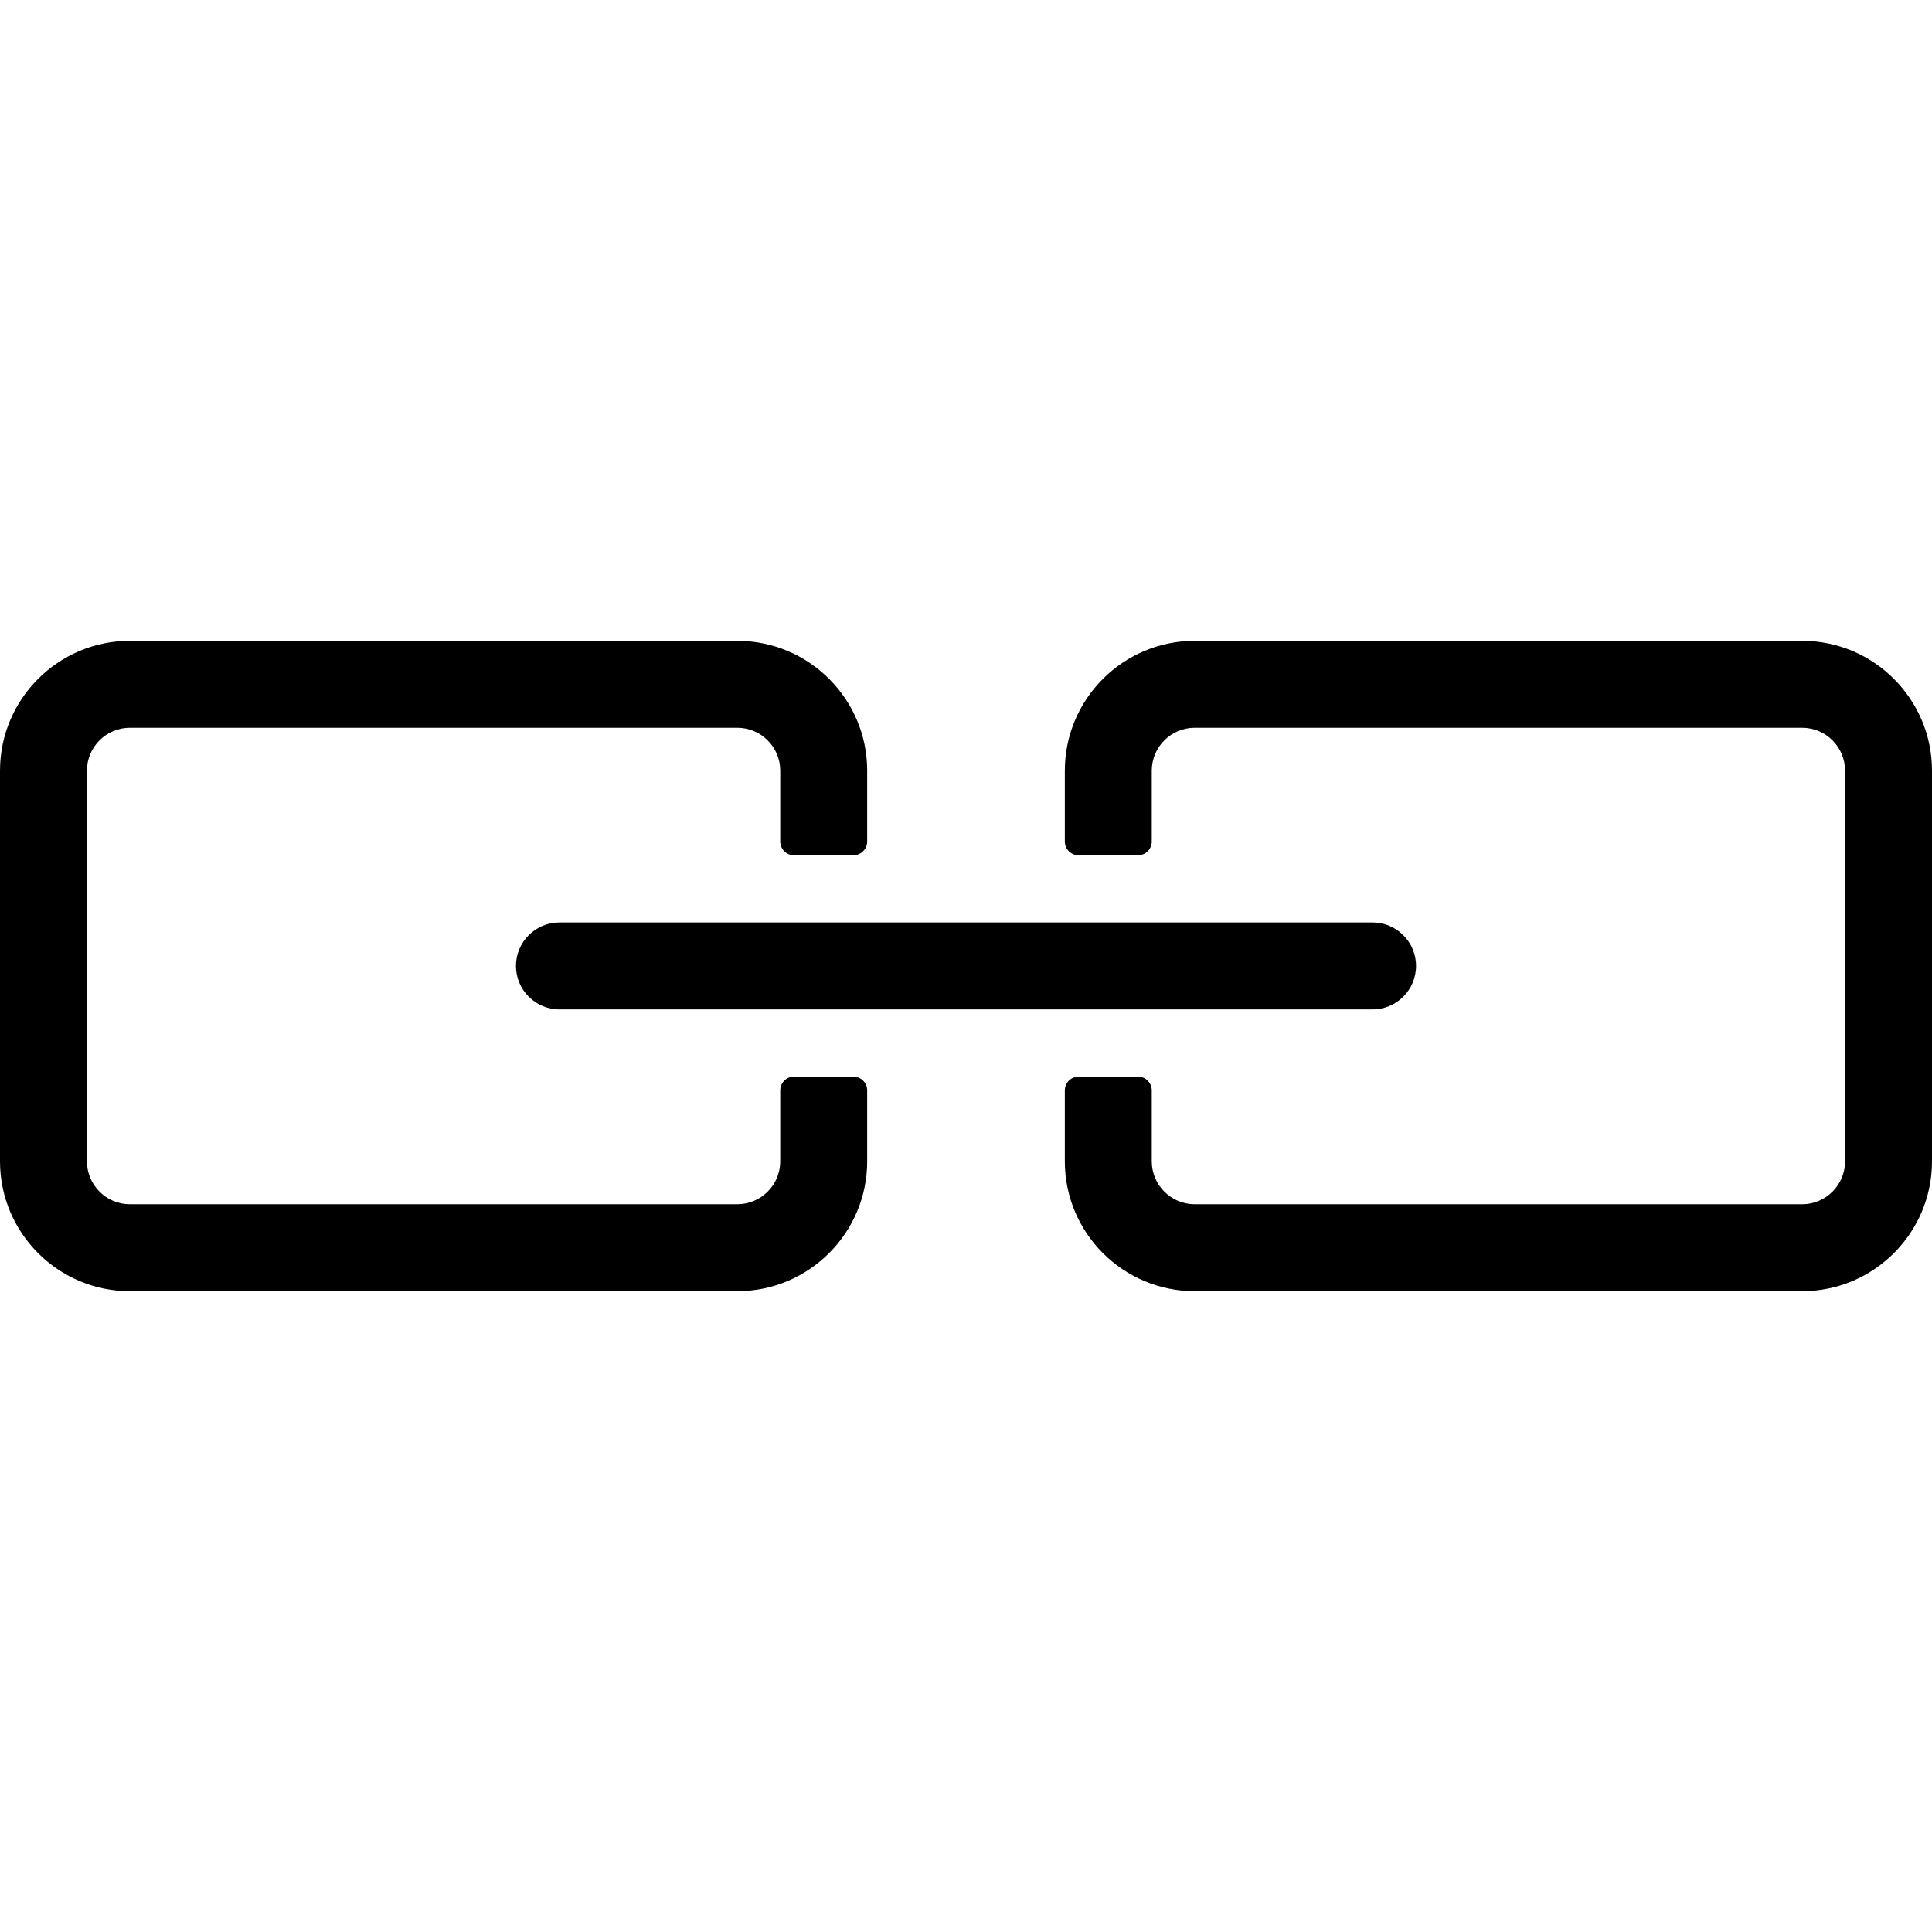 <?xml version="1.0" encoding="iso-8859-1"?>
<!-- Uploaded to: SVG Repo, www.svgrepo.com, Generator: SVG Repo Mixer Tools -->
<!DOCTYPE svg PUBLIC "-//W3C//DTD SVG 1.1//EN" "http://www.w3.org/Graphics/SVG/1.1/DTD/svg11.dtd">
<svg fill="#000000" height="800px" width="800px" version="1.1" id="Capa_1" xmlns="http://www.w3.org/2000/svg" xmlns:xlink="http://www.w3.org/1999/xlink" 
	 viewBox="0 0 490 490" xml:space="preserve">
<g>
	<path d="M216.428,273.044h-15.033c-1.939,0-3.508,1.571-3.508,3.509v17.987c0,6.002-4.881,10.885-10.884,10.885H32.936
		c-6.001,0-10.885-4.883-10.885-10.885V195.46c0-6.002,4.884-10.885,10.885-10.885h154.067c6.003,0,10.884,4.883,10.884,10.885
		v17.952c0,1.938,1.569,3.508,3.508,3.508h15.033c1.938,0,3.509-1.57,3.509-3.508V195.46c0-18.16-14.773-32.934-32.934-32.934
		H32.936C14.777,162.526,0,177.299,0,195.46v99.081c0,18.16,14.777,32.934,32.936,32.934h154.067
		c18.16,0,32.934-14.773,32.934-32.934v-17.987C219.936,274.616,218.365,273.044,216.428,273.044z"/>
	<path d="M457.067,162.526H303.002c-18.16,0-32.935,14.773-32.935,32.934v17.952c0,1.938,1.57,3.508,3.508,3.508h15.032
		c1.938,0,3.509-1.57,3.509-3.508V195.46c0-6.002,4.884-10.885,10.887-10.885h154.066c6.003,0,10.884,4.883,10.884,10.885v99.081
		c0,6.002-4.881,10.885-10.884,10.885H303.002c-6.003,0-10.887-4.883-10.887-10.885v-17.987c0-1.938-1.57-3.509-3.509-3.509h-15.032
		c-1.938,0-3.508,1.571-3.508,3.509v17.987c0,18.16,14.775,32.934,32.935,32.934h154.066c18.16,0,32.933-14.773,32.933-32.934
		V195.46C490,177.299,475.228,162.526,457.067,162.526z"/>
	<path d="M130.859,244.982c0,6.079,4.945,11.024,11.025,11.024h206.235c6.078,0,11.023-4.945,11.023-11.024
		s-4.945-11.024-11.023-11.024H141.884C135.805,233.958,130.859,238.903,130.859,244.982z"/>
</g>
</svg>